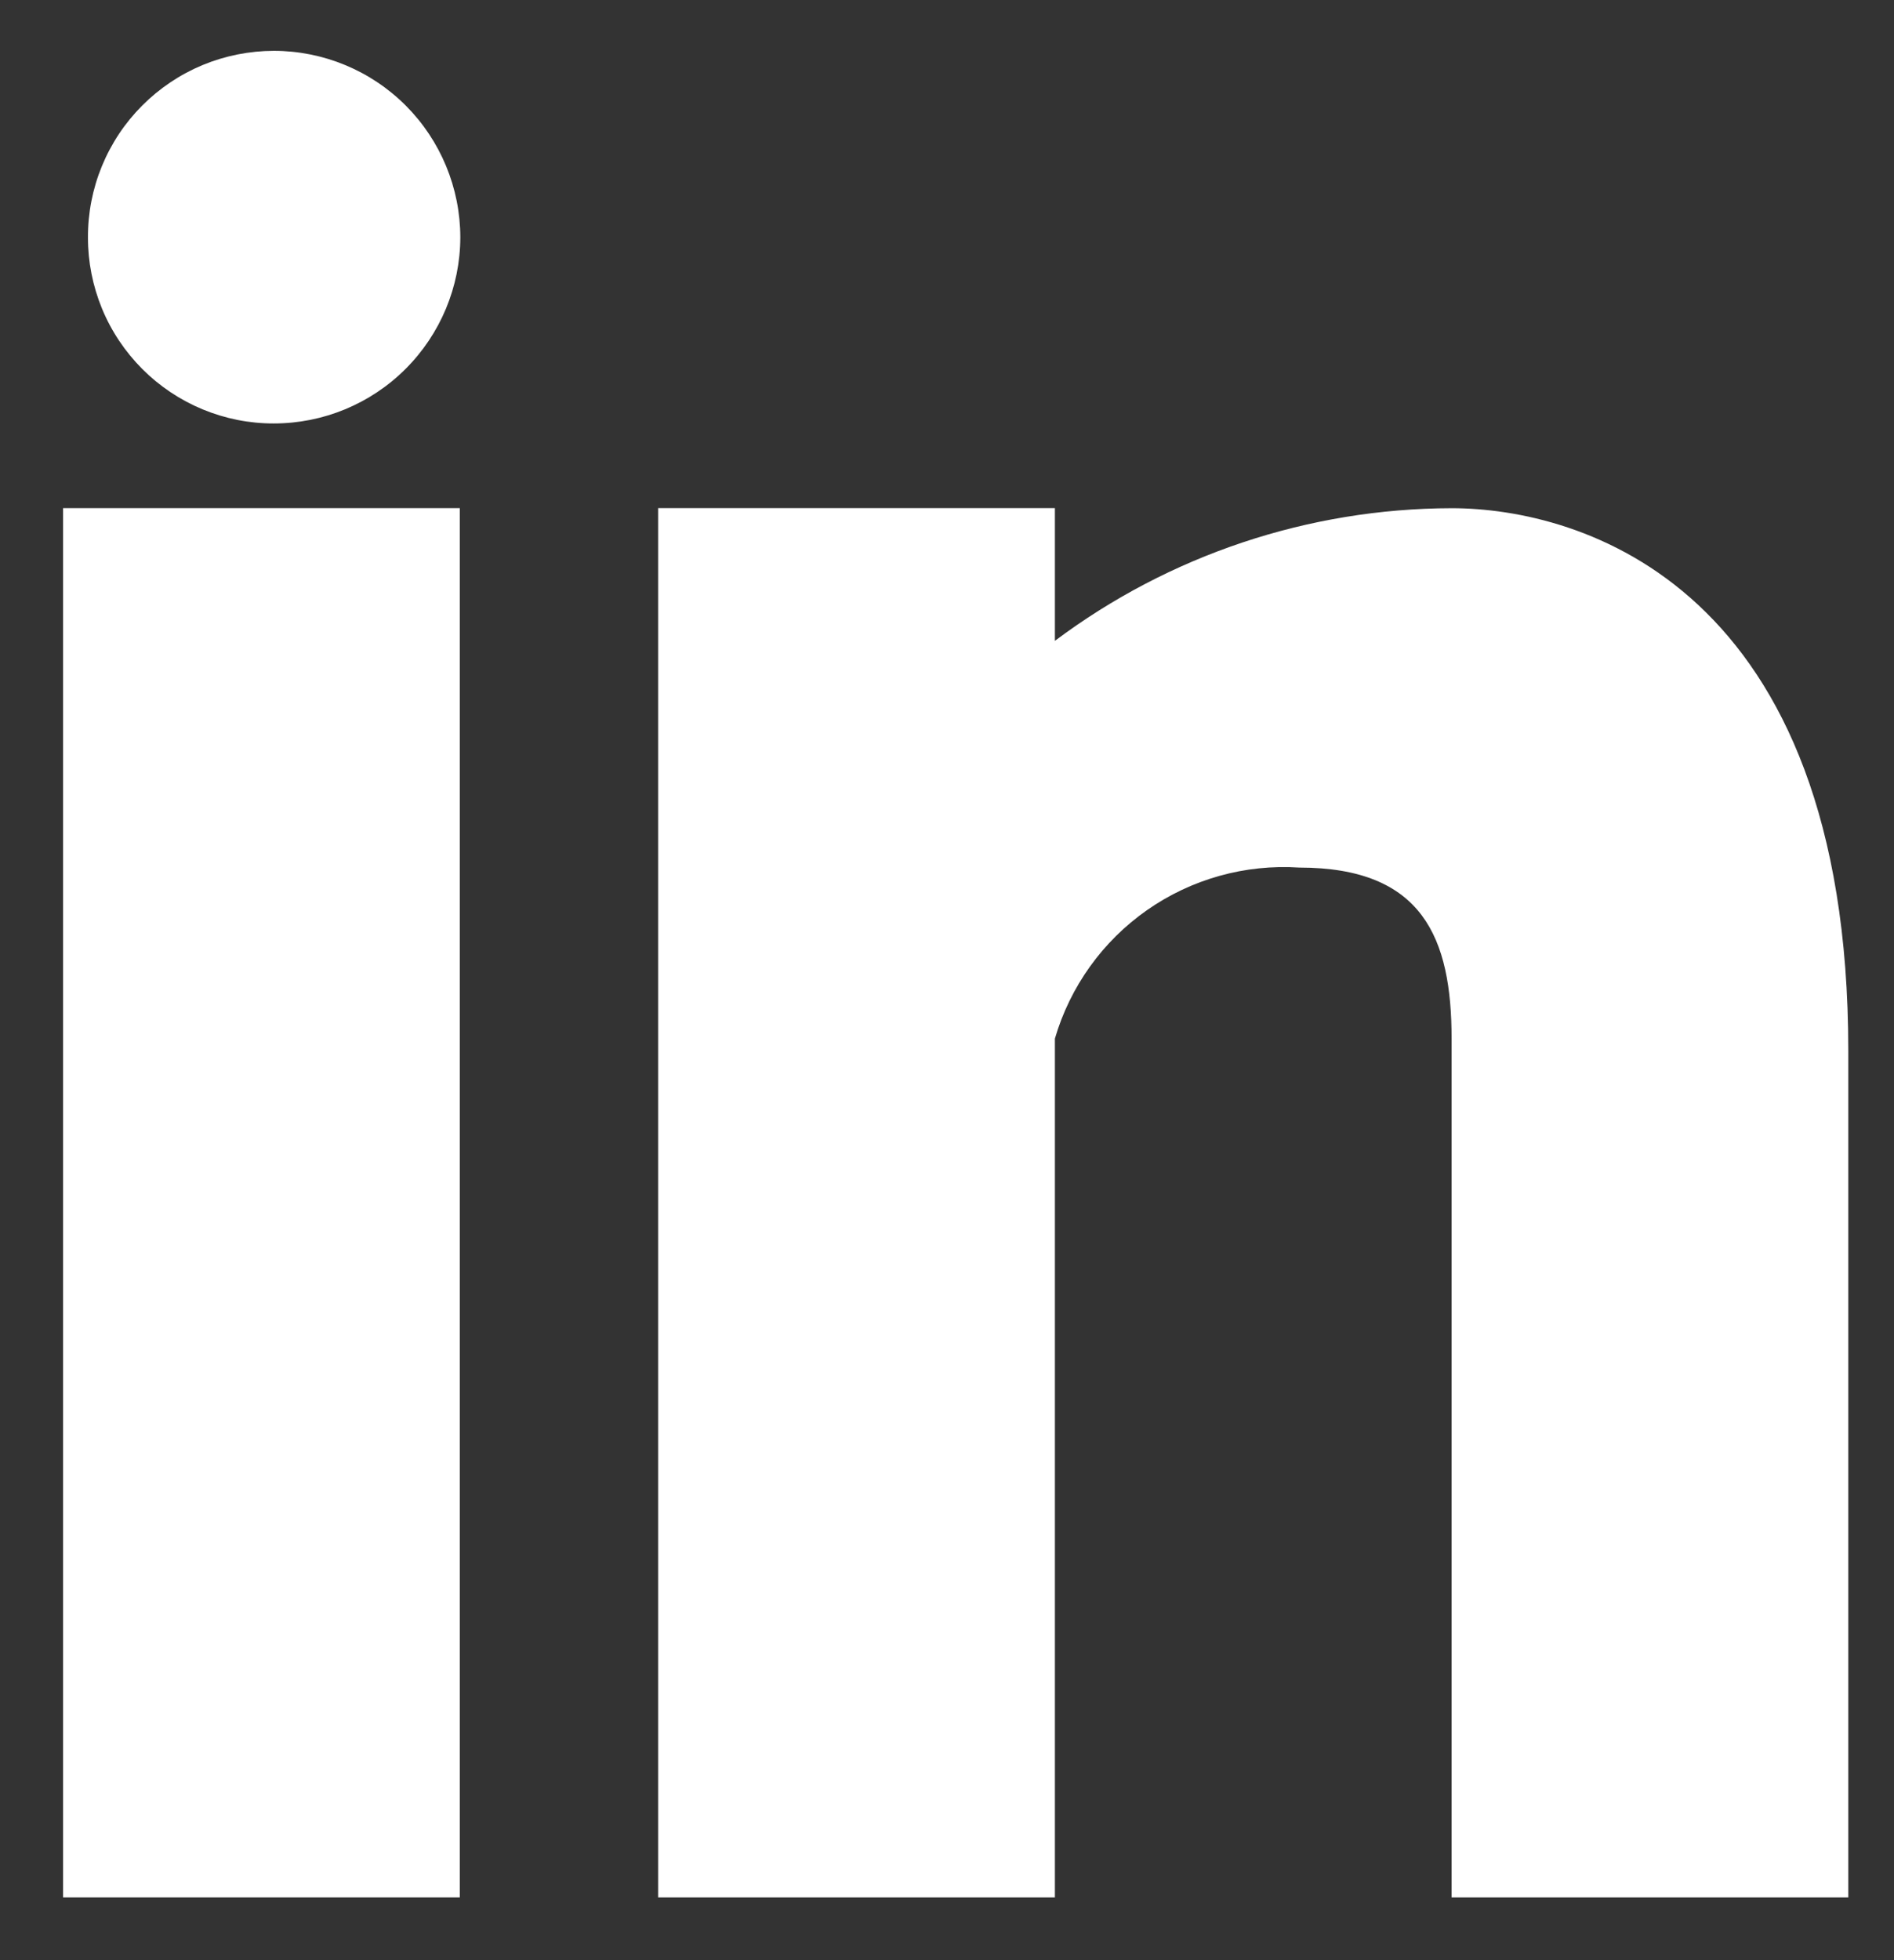 <svg width="29" height="30" viewBox="0 0 29 30" fill="none" xmlns="http://www.w3.org/2000/svg">
<rect x="0" y="0" width="29" height="30" fill="#333333" stroke="none"/>
<path fill-rule="evenodd" clip-rule="evenodd" d="M28.3 29.04H22.226V15.896C22.226 14.357 21.786 13.278 19.895 13.278C19.066 13.224 18.244 13.453 17.563 13.929C16.883 14.405 16.385 15.099 16.152 15.896V29.04H10.077V7.777H16.152V9.808C17.905 8.495 20.035 7.783 22.226 7.778C24.195 7.778 28.3 8.957 28.3 16.077V29.04Z" fill="white"/>
<path fill-rule="evenodd" clip-rule="evenodd" d="M4.192 6.481C3.818 6.482 3.448 6.408 3.102 6.265C2.757 6.122 2.443 5.912 2.179 5.648C1.915 5.383 1.705 5.07 1.562 4.724C1.42 4.379 1.346 4.008 1.347 3.635C1.345 3.26 1.418 2.889 1.56 2.543C1.703 2.196 1.912 1.881 2.177 1.616C2.441 1.351 2.755 1.14 3.101 0.996C3.446 0.853 3.817 0.779 4.192 0.778C4.949 0.778 5.676 1.079 6.212 1.615C6.747 2.151 7.048 2.877 7.048 3.635C7.046 4.39 6.744 5.114 6.208 5.648C5.673 6.182 4.948 6.481 4.192 6.481Z" fill="white"/>
<path fill-rule="evenodd" clip-rule="evenodd" d="M7.04 29.04H0.966V7.777H7.04V29.04Z" fill="white"/>
</svg>
